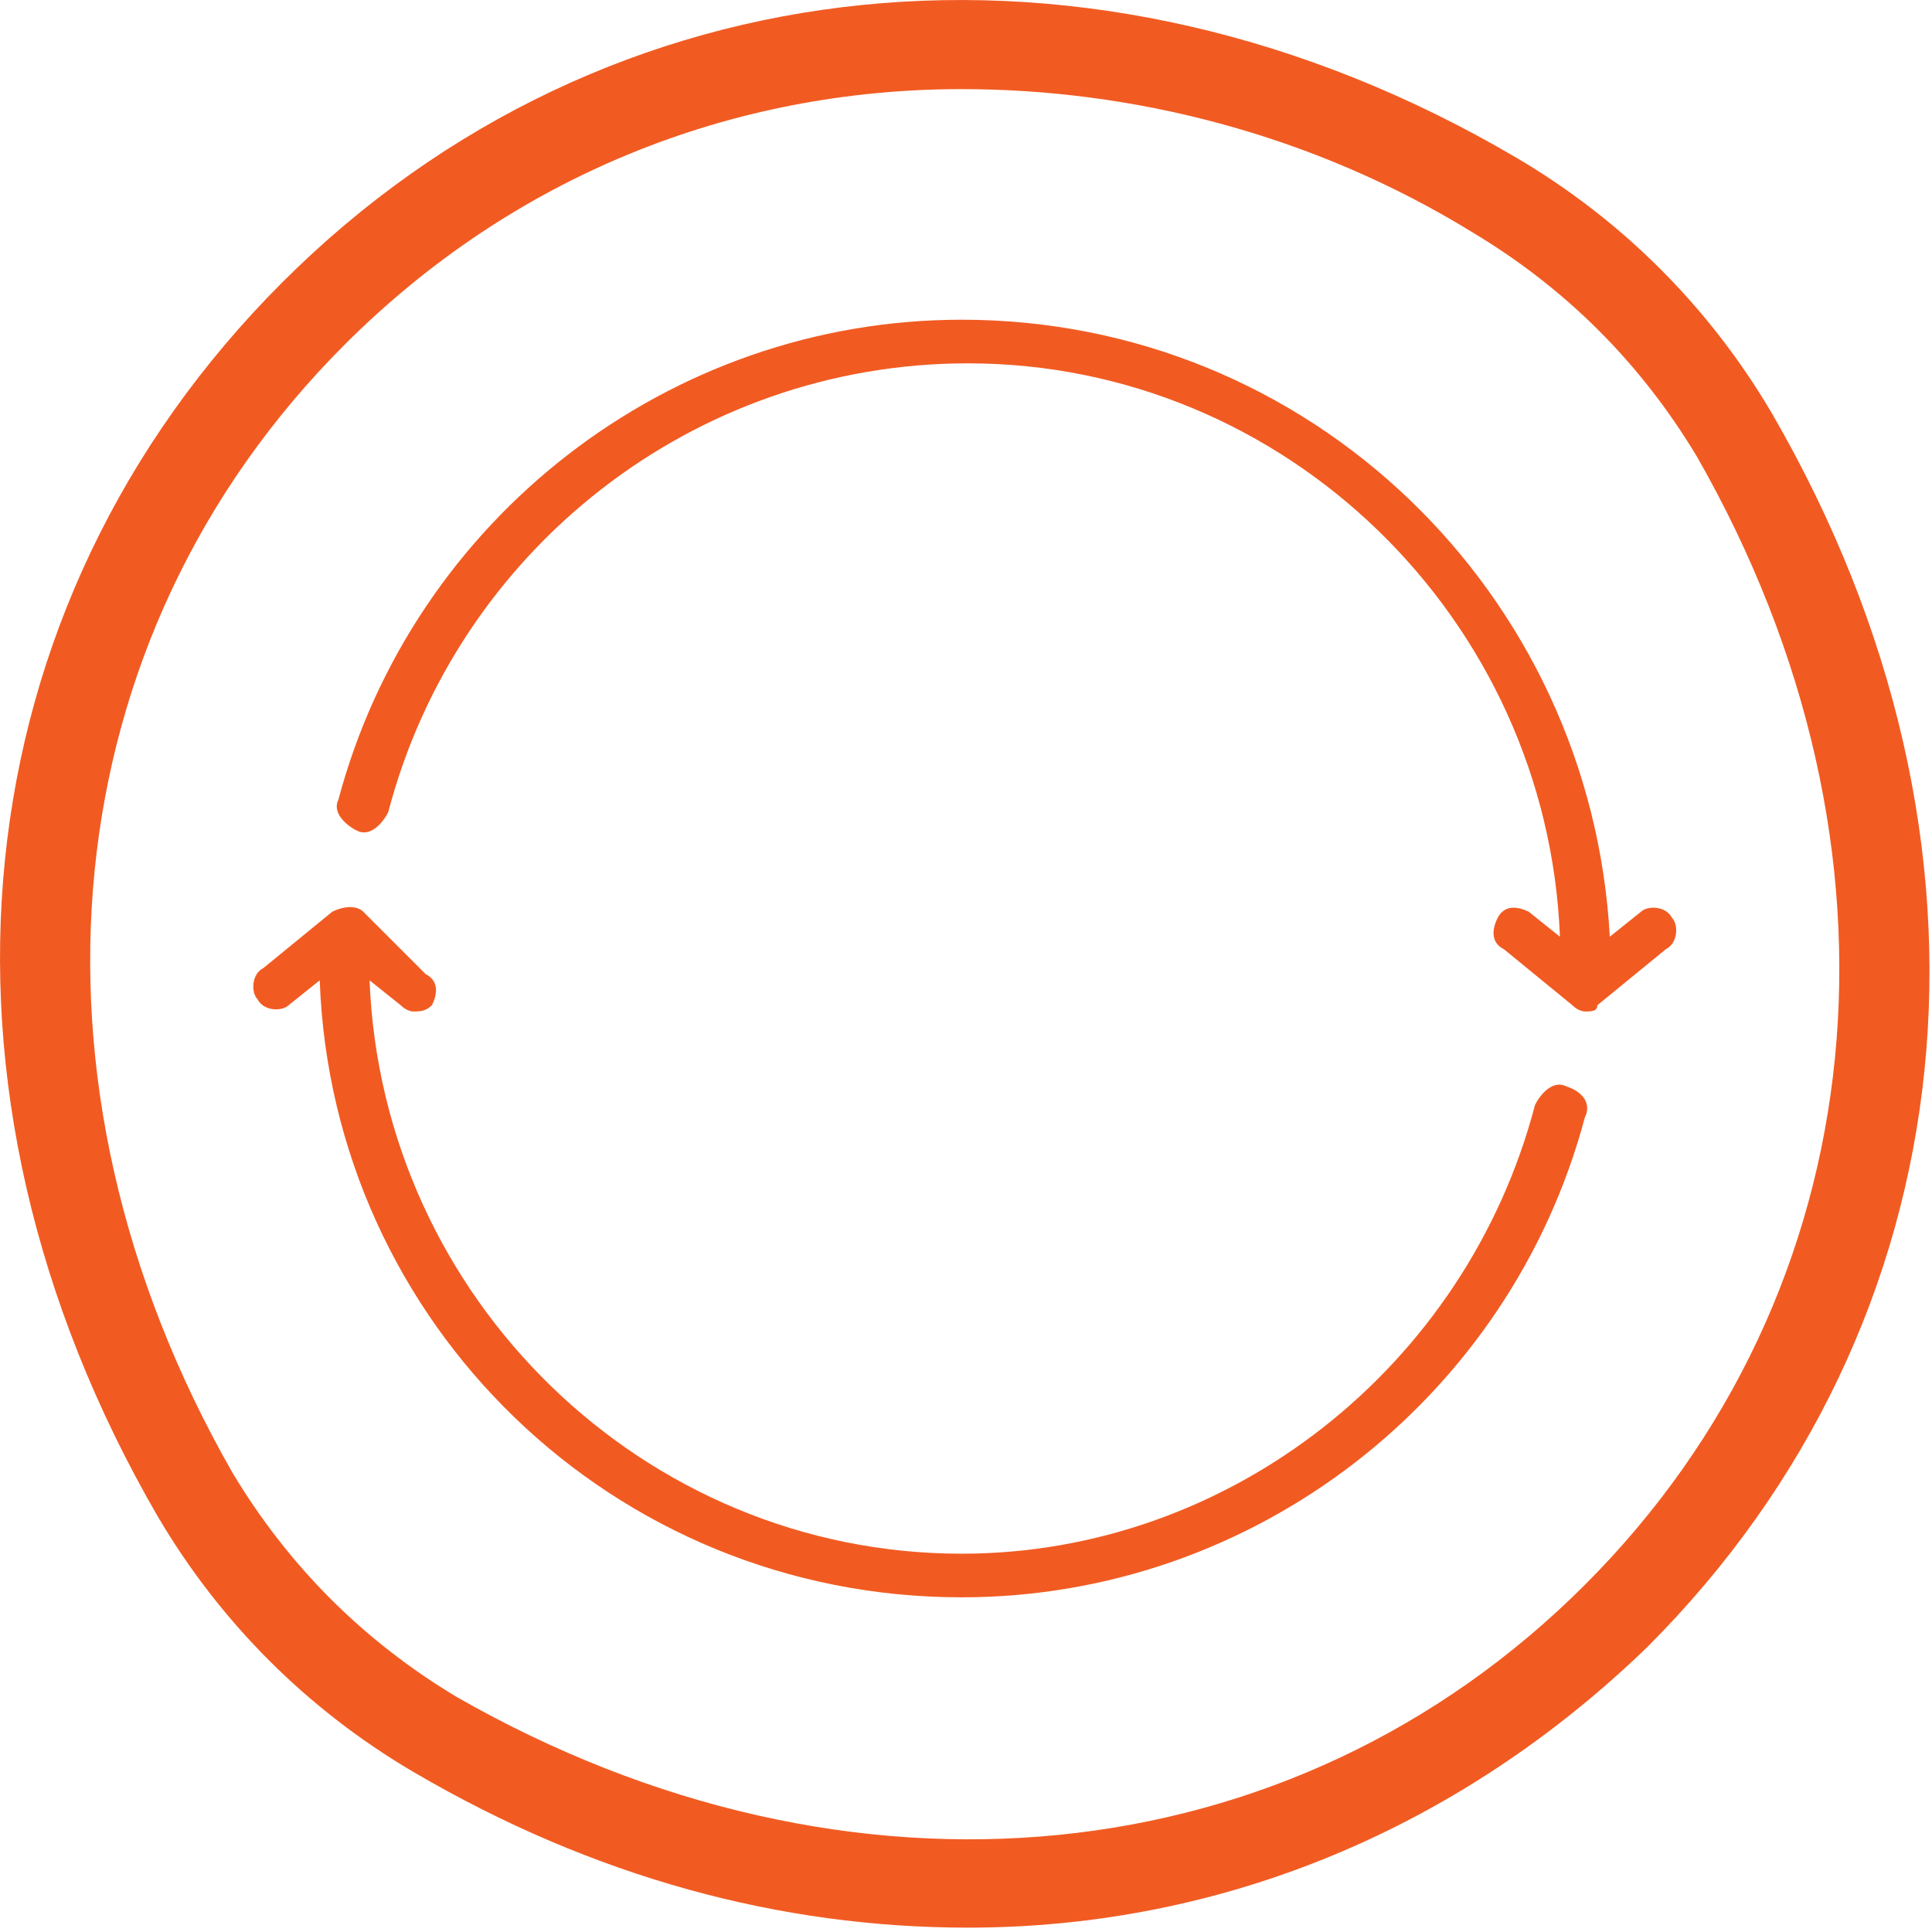 <svg width="31" height="31" viewBox="0 0 31 31" fill="none" xmlns="http://www.w3.org/2000/svg">
<path d="M15.53 30.93C12.53 30.93 9.53 30.13 6.63 28.43C4.93 27.43 3.53 26.03 2.53 24.33C-1.47 17.43 -0.67 9.73 4.53 4.53C9.73 -0.67 17.53 -1.47 24.33 2.53C26.03 3.53 27.43 4.93 28.43 6.63C32.43 13.53 31.63 21.23 26.43 26.43C23.43 29.33 19.63 30.93 15.53 30.93ZM15.43 1.43C11.73 1.43 8.23 2.83 5.53 5.53C0.83 10.23 0.13 17.33 3.73 23.63C4.63 25.13 5.83 26.33 7.33 27.23C13.63 30.83 20.73 30.13 25.43 25.43C30.13 20.73 30.83 13.63 27.23 7.33C26.33 5.83 25.13 4.63 23.63 3.73C21.03 2.13 18.13 1.43 15.43 1.43Z" fill="#F15B22"/>
<path d="M26.83 14.73C26.73 14.53 26.43 14.53 26.33 14.63L25.83 15.03C25.53 9.53 21.03 5.13 15.43 5.13C10.73 5.13 6.63 8.33 5.43 12.83C5.33 13.03 5.53 13.23 5.73 13.33C5.93 13.43 6.13 13.23 6.23 13.03C7.33 8.83 11.13 5.83 15.53 5.83C20.63 5.83 24.83 9.93 25.03 15.03L24.53 14.63C24.33 14.53 24.13 14.53 24.03 14.73C23.93 14.93 23.93 15.13 24.13 15.23L25.23 16.13C25.33 16.23 25.43 16.23 25.43 16.23C25.53 16.23 25.63 16.23 25.63 16.13L26.73 15.23C26.93 15.13 26.93 14.83 26.83 14.73Z" fill="#F15B22"/>
<path d="M25.13 17.43C24.93 17.33 24.73 17.53 24.63 17.73C23.53 21.93 19.73 24.93 15.43 24.93C10.33 24.93 6.13 20.83 5.93 15.73L6.43 16.13C6.53 16.23 6.63 16.23 6.63 16.23C6.73 16.23 6.83 16.23 6.93 16.13C7.03 15.93 7.03 15.73 6.83 15.63L5.83 14.63C5.73 14.53 5.53 14.53 5.33 14.63L4.23 15.53C4.03 15.63 4.03 15.93 4.13 16.03C4.23 16.23 4.53 16.23 4.63 16.13L5.13 15.73C5.33 21.23 9.83 25.63 15.43 25.63C20.13 25.63 24.23 22.43 25.43 17.93C25.53 17.73 25.43 17.53 25.13 17.43Z" fill="#F15B22"/>
</svg>
